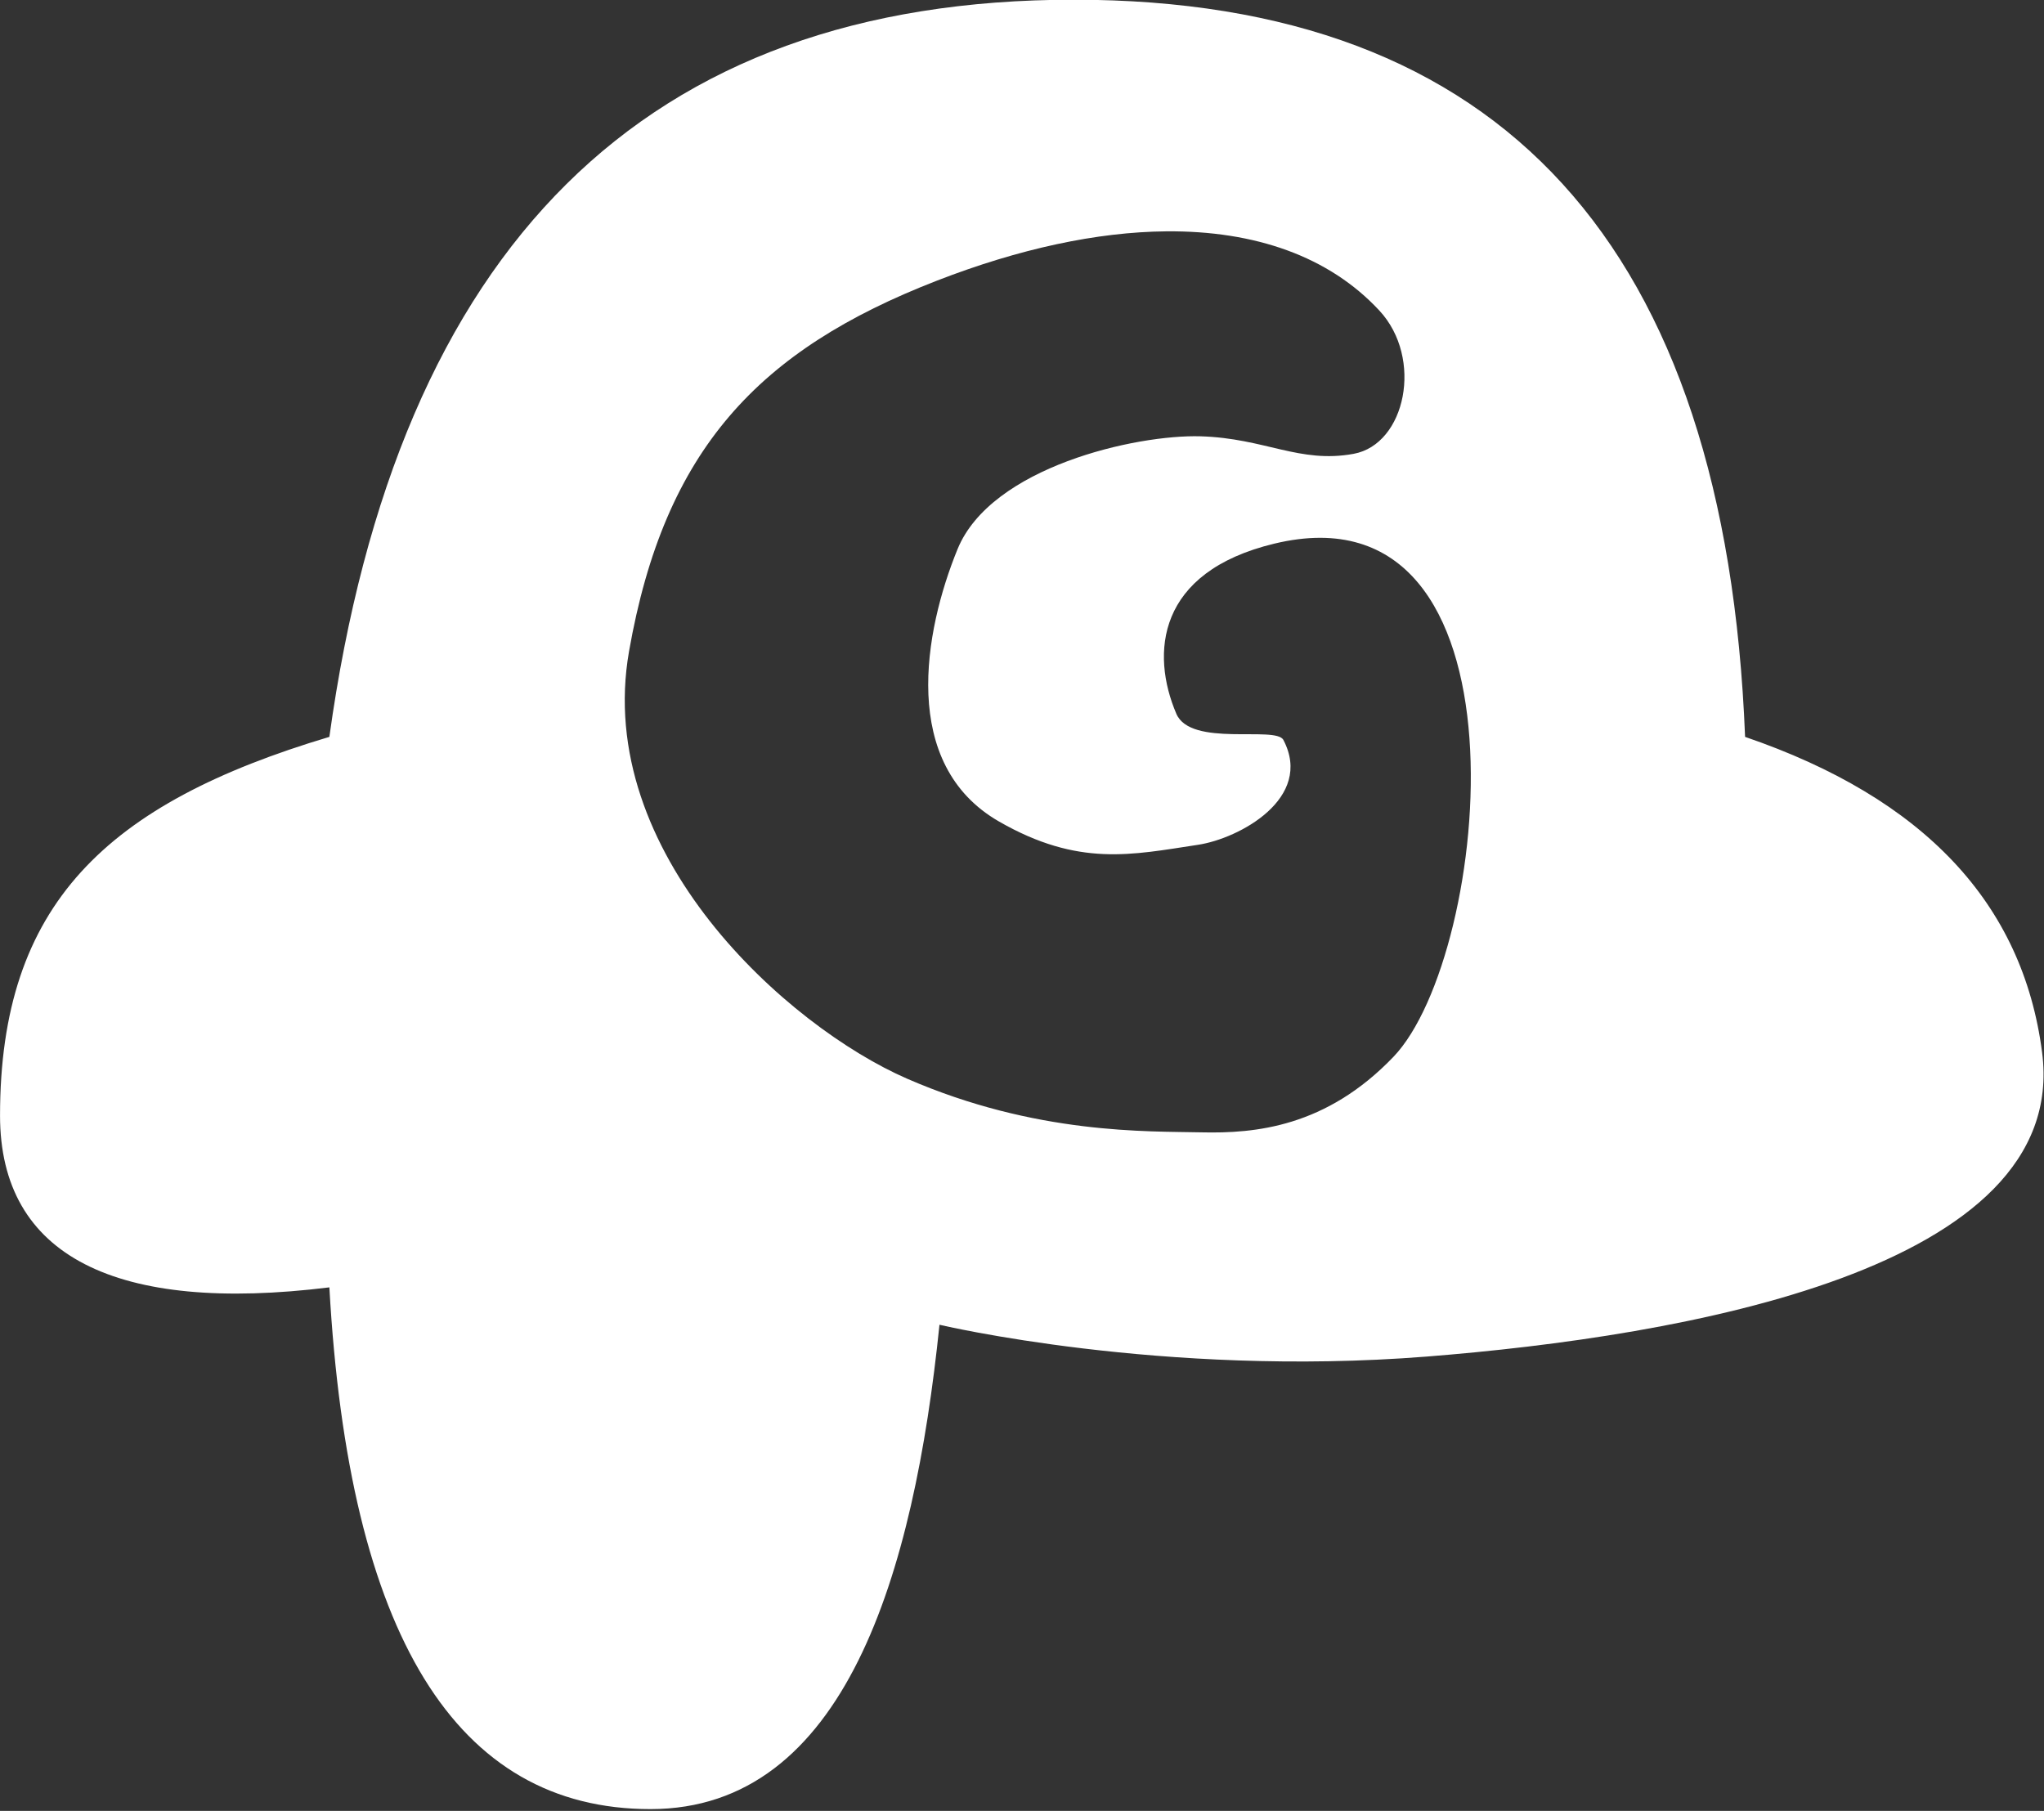 <?xml version="1.0" encoding="UTF-8" standalone="no"?>
<svg
   id="enOQoVqTZRr1"
   viewBox="0 0 374.299 331.607"
   version="1.1"
   sodipodi:docname="logo-scoop.svg"
   inkscape:version="1.1.2 (0a00cf5339, 2022-02-04)"
   width="374.299"
   height="331.607"
   style="shape-rendering:geometricPrecision;text-rendering:geometricPrecision"
   xmlns:inkscape="http://www.inkscape.org/namespaces/inkscape"
   xmlns:sodipodi="http://sodipodi.sourceforge.net/DTD/sodipodi-0.dtd"
   xmlns="http://www.w3.org/2000/svg"
   xmlns:svg="http://www.w3.org/2000/svg"
   xmlns:rdf="http://www.w3.org/1999/02/22-rdf-syntax-ns#"
   xmlns:cc="http://creativecommons.org/ns#"
   xmlns:dc="http://purl.org/dc/elements/1.1/">
  <rect x="0" y="0" width="374.299" height="331.607" fill="#333333" stroke="none"/>
  <sodipodi:namedview
     pagecolor="#ffffff"
     bordercolor="#666666"
     borderopacity="1"
     objecttolerance="10"
     gridtolerance="10"
     guidetolerance="10"
     inkscape:pageopacity="0"
     inkscape:pageshadow="2"
     inkscape:window-width="1920"
     inkscape:window-height="1016"
     id="namedview328"
     showgrid="false"
     inkscape:zoom="1.3906434"
     inkscape:cx="85.571901"
     inkscape:cy="149.21151"
     inkscape:window-x="0"
     inkscape:window-y="27"
     inkscape:window-maximized="1"
     inkscape:current-layer="layer2"
     inkscape:pagecheckerboard="0"
     inkscape:lockguides="true" />
  <defs
     id="defs299">
    <radialGradient
       id="enOQoVqTZRr8-fill"
       cx="0"
       cy="0"
       r="1.077"
       spreadMethod="pad"
       gradientUnits="objectBoundingBox"
       gradientTransform="matrix(1,0,0,1.111,0.407,0.33)">
      <stop
         id="enOQoVqTZRr8-fill-0"
         offset="0%"
         stop-color="#f36ea0" />
      <stop
         id="enOQoVqTZRr8-fill-1"
         offset="99%"
         stop-color="#dc45a7" />
    </radialGradient>
    <radialGradient
       id="enOQoVqTZRr16-fill"
       cx="0"
       cy="0"
       r="1.077"
       spreadMethod="pad"
       gradientUnits="objectBoundingBox"
       gradientTransform="matrix(1,0,0,1.111,0.407,0.33)">
      <stop
         id="enOQoVqTZRr16-fill-0"
         offset="0%"
         stop-color="#f36ea0" />
      <stop
         id="enOQoVqTZRr16-fill-1"
         offset="99%"
         stop-color="#dc45a7" />
    </radialGradient>
    <radialGradient
       id="enOQoVqTZRr25-fill"
       cx="0"
       cy="0"
       r="1.077"
       spreadMethod="pad"
       gradientUnits="objectBoundingBox"
       gradientTransform="matrix(1,0,0,1.111,0.407,0.33)">
      <stop
         id="enOQoVqTZRr25-fill-0"
         offset="0%"
         stop-color="#f36ea0" />
      <stop
         id="enOQoVqTZRr25-fill-1"
         offset="99%"
         stop-color="#dc45a7" />
    </radialGradient>
    <radialGradient
       id="enOQoVqTZRr33-fill"
       cx="0"
       cy="0"
       r="1.077"
       spreadMethod="pad"
       gradientUnits="objectBoundingBox"
       gradientTransform="matrix(1,0,0,1.111,0.407,0.33)">
      <stop
         id="enOQoVqTZRr33-fill-0"
         offset="0%"
         stop-color="#f36ea0" />
      <stop
         id="enOQoVqTZRr33-fill-1"
         offset="99%"
         stop-color="#dc45a7" />
    </radialGradient>
    <radialGradient
       id="enOQoVqTZRr43-fill"
       cx="0"
       cy="0"
       r="1.077"
       spreadMethod="pad"
       gradientUnits="objectBoundingBox"
       gradientTransform="matrix(1,0,0,1.111,0.407,0.33)">
      <stop
         id="enOQoVqTZRr43-fill-0"
         offset="0%"
         stop-color="#f36ea0" />
      <stop
         id="enOQoVqTZRr43-fill-1"
         offset="99%"
         stop-color="#dc45a7" />
    </radialGradient>
  </defs>
  <style
     id="style325"><![CDATA[@font-face {font-family: 'enOQoVqTZRr1:::Ranchers';font-style: normal;font-weight: 400;src: url(https://fonts.gstatic.com/l/font?kit=zrfm0H3Lx-P2Xvs2AoDYFCuy&skey=d5ab3d28a945ee24&v=v13) format('truetype');}]]></style>
  <g
     inkscape:groupmode="layer"
     id="layer2"
     inkscape:label="logo"
     style="display:inline"
     transform="translate(-47.121,-62.927)">
    <g
       transform="translate(-3.059,5.936)"
       id="g347">
      <g
         id="g321"
         transform="matrix(1.707,0,0,1.706,-170.185,-40.018)">
        <g
           id="g319">
          <g
             id="g305"
             transform="matrix(1.188,0,0,1.188,-50.368,-28.874)"
             style="opacity:0.11;mix-blend-mode:multiply">
            <path
               style="fill:none;stroke:#3f5787;stroke-width:0.96"
               inkscape:connector-curvature="0"
               id="path303"
               transform="translate(25.315,-48.925)"
               d="" />
          </g>
          <g
             id="g317"
             transform="matrix(1.188,0,0,1.188,-45.121,-45.249)">
            <path
               style="fill:none;stroke:#3f5787;stroke-width:0.96"
               inkscape:connector-curvature="0"
               id="path307"
               transform="translate(25.315,-48.925)"
               d="" />
            <g
               id="g315">
              <path
                 style="fill:#ffffff;fill-opacity:1;stroke:none;stroke-width:13.002;stroke-miterlimit:4;stroke-dasharray:none;stroke-opacity:1;paint-order:markers stroke fill"
                 d="m 241.637,51.787 c -78.417,0 -123.862,45.033 -136.338,135.1 -40.882,12.225 -60.322,30.704 -60.322,69.414 0,25.807 21.306,36.299 60.322,31.475 3.564,63.746 23.169,95.619 58.812,95.619 35.644,0 48.256,-43.073 52.938,-88.768 0,0 40.725,9.667 89.16,5.838 46.942,-3.711 117.961,-15.928 112.801,-55.76 -3.54,-27.328 -21.675,-46.601 -54.402,-57.818 C 361.043,96.821 320.053,51.787 241.637,51.787 Z m 16.932,42.451 c 16.262,-0.147 29.842,4.589 39.059,14.529 8.099,8.736 4.82,24.495 -4.721,26.246 -9.928,1.822 -16.205,-2.854 -28.025,-3.211 -11.82,-0.357 -38.369,5.62 -44.523,20.68 -6.154,15.06 -10.611,39.457 7.6,49.92 14.595,8.385 24.351,6.091 36.445,4.264 7.547,-1.14 21.225,-8.54 15.637,-19.215 -1.384,-2.644 -16.956,1.393 -19.604,-4.791 -4.72,-11.026 -3.62,-25.992 17.945,-31.188 48.318,-11.641 39.711,75.38 21.816,94.055 -12.354,12.893 -25.343,14.061 -35.145,13.838 -9.801,-0.223 -30.299,0.459 -53.926,-9.83 -21.88,-9.528 -57.436,-41.288 -50.943,-78.312 6.493,-37.024 23.716,-55.245 56.367,-67.936 15.099,-5.869 29.369,-8.935 42.018,-9.049 z"
                 transform="matrix(0.493,0,0,0.493,124.476,60.396)"
                 id="path313"
                 inkscape:connector-curvature="0"
                 sodipodi:nodetypes="scscscsscssccscsscssssssss" />
            </g>
          </g>
        </g>
      </g>
    </g>
  </g>
</svg>
